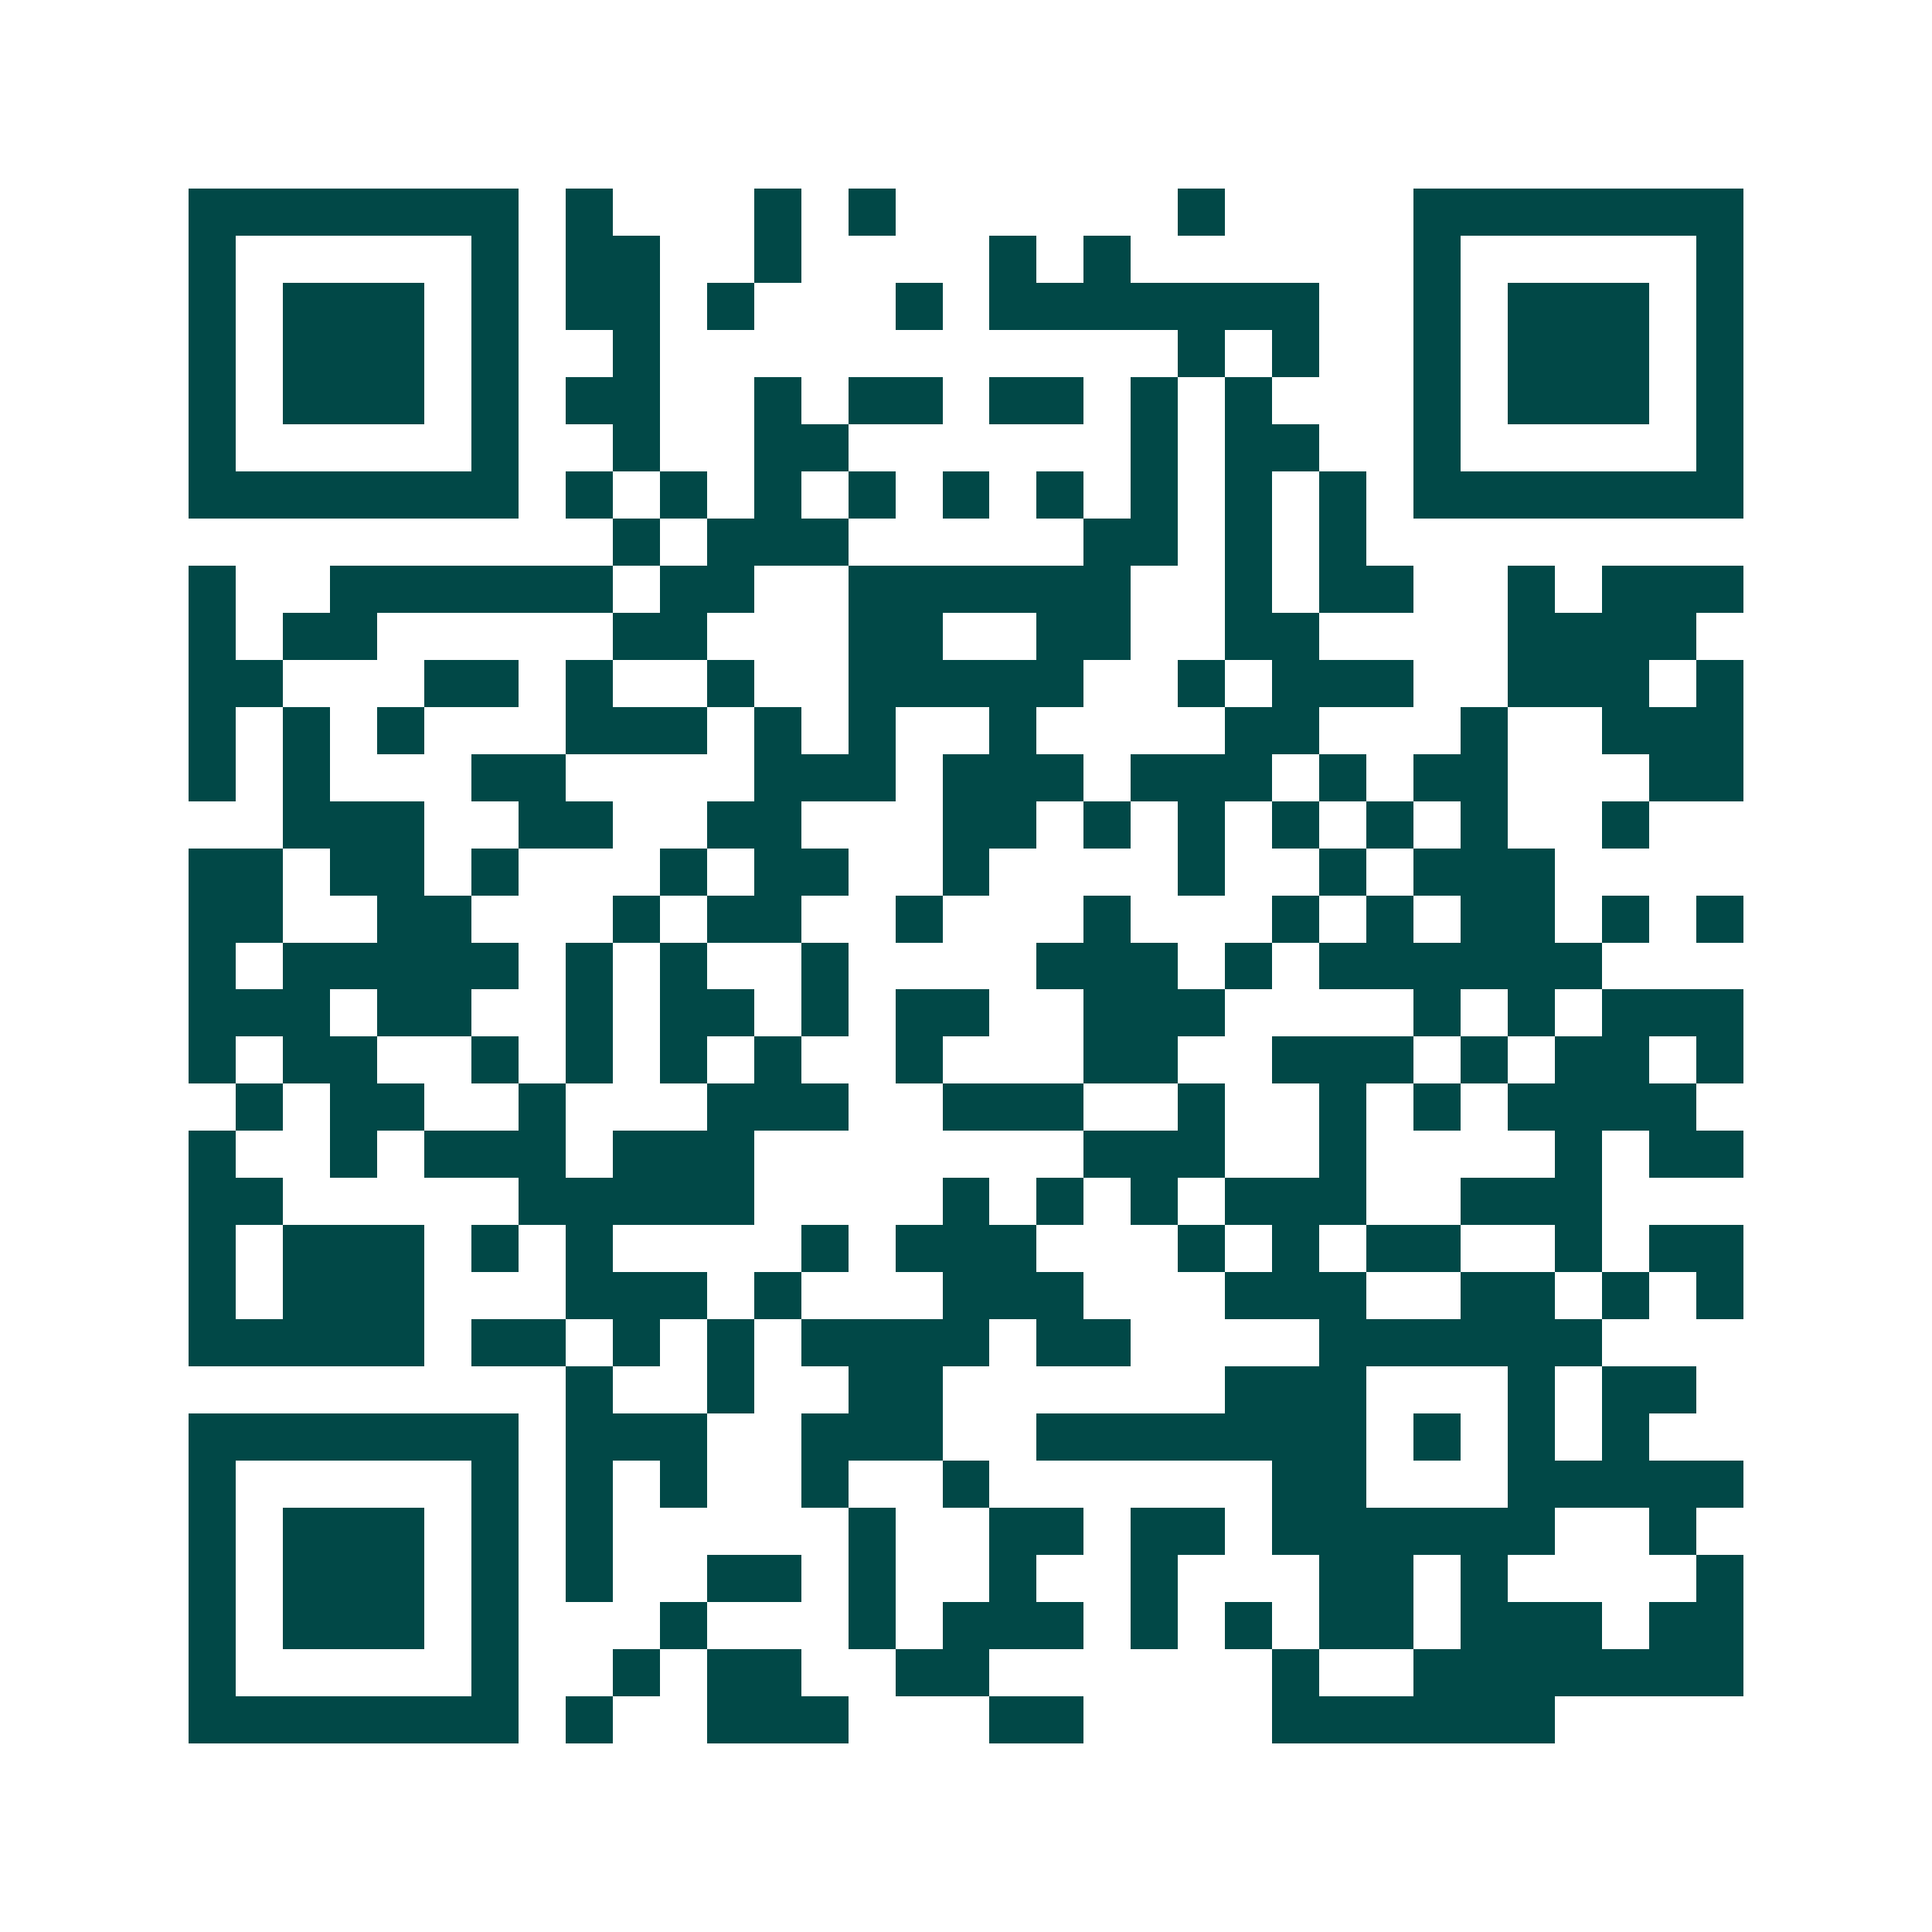 <svg xmlns="http://www.w3.org/2000/svg" width="200" height="200" viewBox="0 0 41 41" shape-rendering="crispEdges"><path fill="#ffffff" d="M0 0h41v41H0z"/><path stroke="#014847" d="M4 4.5h7m1 0h1m3 0h1m1 0h1m6 0h1m4 0h7M4 5.5h1m5 0h1m1 0h2m2 0h1m4 0h1m1 0h1m6 0h1m5 0h1M4 6.5h1m1 0h3m1 0h1m1 0h2m1 0h1m3 0h1m1 0h7m2 0h1m1 0h3m1 0h1M4 7.5h1m1 0h3m1 0h1m2 0h1m11 0h1m1 0h1m2 0h1m1 0h3m1 0h1M4 8.5h1m1 0h3m1 0h1m1 0h2m2 0h1m1 0h2m1 0h2m1 0h1m1 0h1m3 0h1m1 0h3m1 0h1M4 9.5h1m5 0h1m2 0h1m2 0h2m6 0h1m1 0h2m2 0h1m5 0h1M4 10.5h7m1 0h1m1 0h1m1 0h1m1 0h1m1 0h1m1 0h1m1 0h1m1 0h1m1 0h1m1 0h7M13 11.5h1m1 0h3m5 0h2m1 0h1m1 0h1M4 12.5h1m2 0h6m1 0h2m2 0h6m2 0h1m1 0h2m2 0h1m1 0h3M4 13.5h1m1 0h2m5 0h2m3 0h2m2 0h2m2 0h2m4 0h4M4 14.5h2m3 0h2m1 0h1m2 0h1m2 0h5m2 0h1m1 0h3m2 0h3m1 0h1M4 15.5h1m1 0h1m1 0h1m3 0h3m1 0h1m1 0h1m2 0h1m4 0h2m3 0h1m2 0h3M4 16.5h1m1 0h1m3 0h2m4 0h3m1 0h3m1 0h3m1 0h1m1 0h2m3 0h2M6 17.5h3m2 0h2m2 0h2m3 0h2m1 0h1m1 0h1m1 0h1m1 0h1m1 0h1m2 0h1M4 18.5h2m1 0h2m1 0h1m3 0h1m1 0h2m2 0h1m4 0h1m2 0h1m1 0h3M4 19.5h2m2 0h2m3 0h1m1 0h2m2 0h1m3 0h1m3 0h1m1 0h1m1 0h2m1 0h1m1 0h1M4 20.5h1m1 0h5m1 0h1m1 0h1m2 0h1m4 0h3m1 0h1m1 0h6M4 21.5h3m1 0h2m2 0h1m1 0h2m1 0h1m1 0h2m2 0h3m4 0h1m1 0h1m1 0h3M4 22.5h1m1 0h2m2 0h1m1 0h1m1 0h1m1 0h1m2 0h1m3 0h2m2 0h3m1 0h1m1 0h2m1 0h1M5 23.5h1m1 0h2m2 0h1m3 0h3m2 0h3m2 0h1m2 0h1m1 0h1m1 0h4M4 24.5h1m2 0h1m1 0h3m1 0h3m7 0h3m2 0h1m4 0h1m1 0h2M4 25.5h2m5 0h5m4 0h1m1 0h1m1 0h1m1 0h3m2 0h3M4 26.5h1m1 0h3m1 0h1m1 0h1m4 0h1m1 0h3m3 0h1m1 0h1m1 0h2m2 0h1m1 0h2M4 27.5h1m1 0h3m3 0h3m1 0h1m3 0h3m3 0h3m2 0h2m1 0h1m1 0h1M4 28.5h5m1 0h2m1 0h1m1 0h1m1 0h4m1 0h2m4 0h6M12 29.5h1m2 0h1m2 0h2m6 0h3m3 0h1m1 0h2M4 30.5h7m1 0h3m2 0h3m2 0h7m1 0h1m1 0h1m1 0h1M4 31.5h1m5 0h1m1 0h1m1 0h1m2 0h1m2 0h1m6 0h2m3 0h5M4 32.5h1m1 0h3m1 0h1m1 0h1m5 0h1m2 0h2m1 0h2m1 0h6m2 0h1M4 33.5h1m1 0h3m1 0h1m1 0h1m2 0h2m1 0h1m2 0h1m2 0h1m3 0h2m1 0h1m4 0h1M4 34.5h1m1 0h3m1 0h1m3 0h1m3 0h1m1 0h3m1 0h1m1 0h1m1 0h2m1 0h3m1 0h2M4 35.5h1m5 0h1m2 0h1m1 0h2m2 0h2m6 0h1m2 0h7M4 36.5h7m1 0h1m2 0h3m3 0h2m4 0h6"/></svg>
